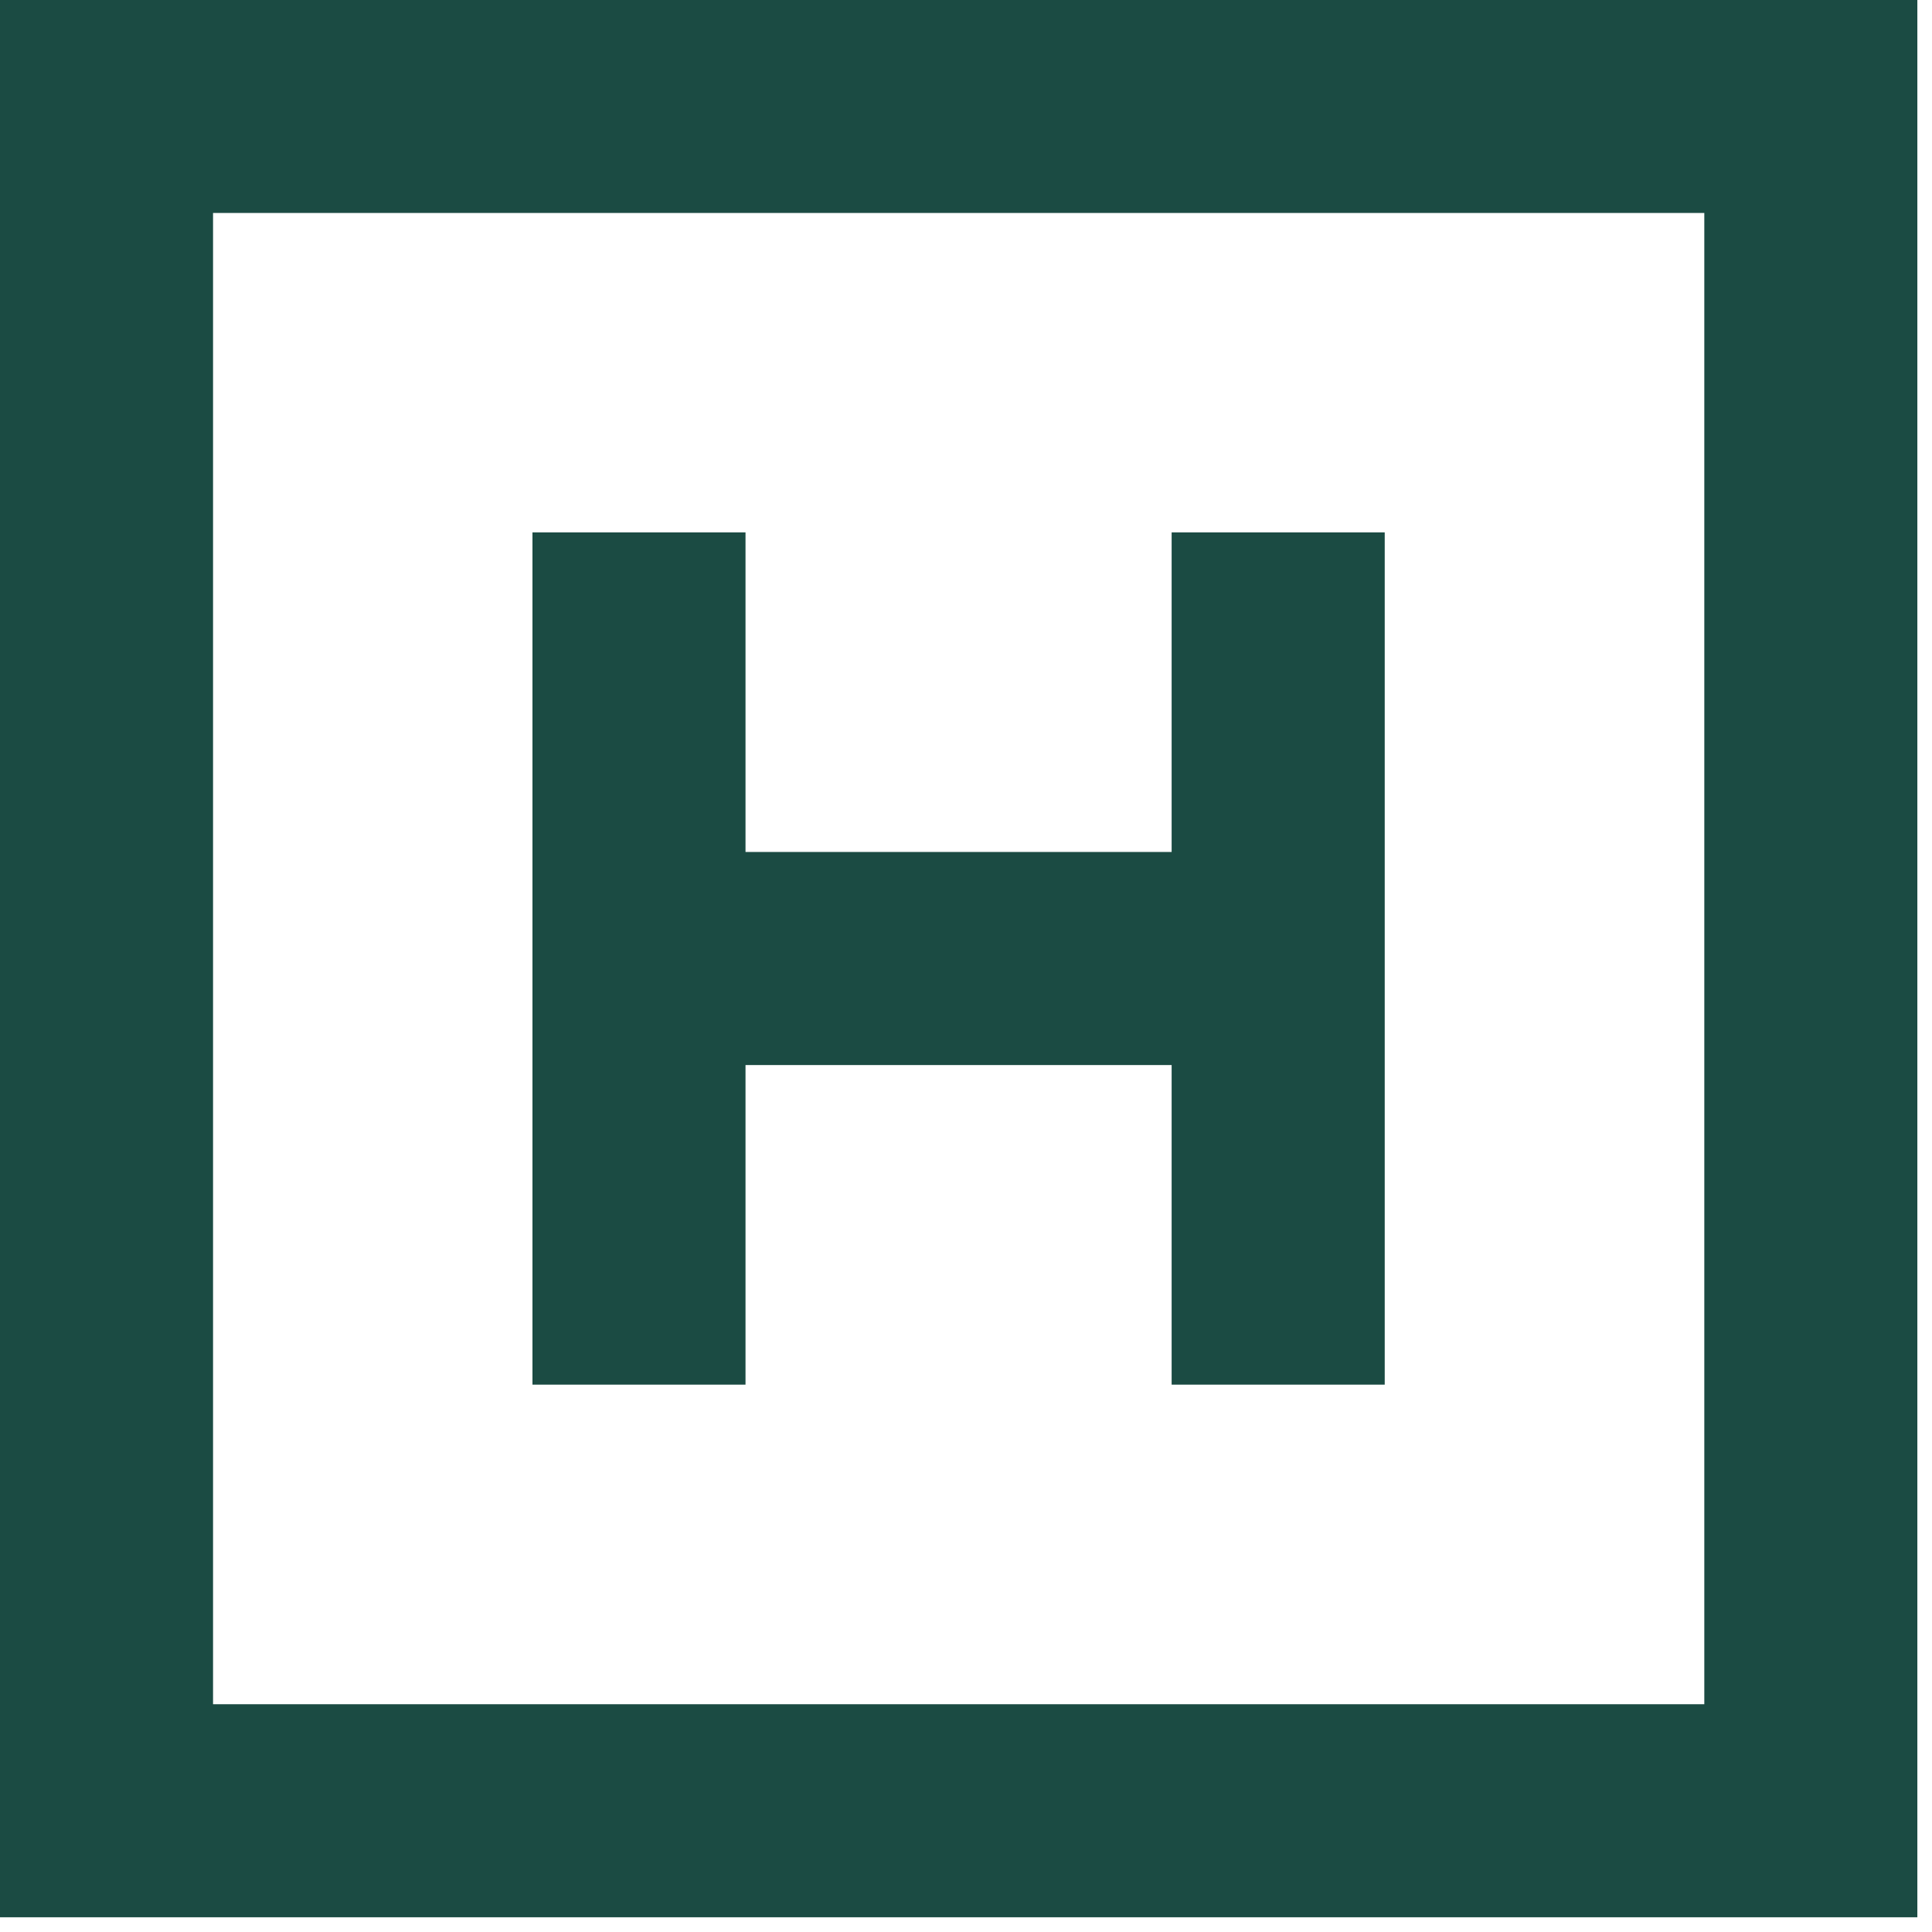 <svg width="48" height="48" viewBox="0 0 48 48" fill="none" xmlns="http://www.w3.org/2000/svg">
<path d="M29.109 21.167H18.522V13.227H13.229V34.401H18.522V26.461H29.109V34.401H34.403V13.227H29.109V21.167ZM0 -0.002H47.636V47.634H0V-0.002ZM5.293 42.341H42.343V5.291H5.293V42.341Z" fill="#1B4B43"/>
</svg>

